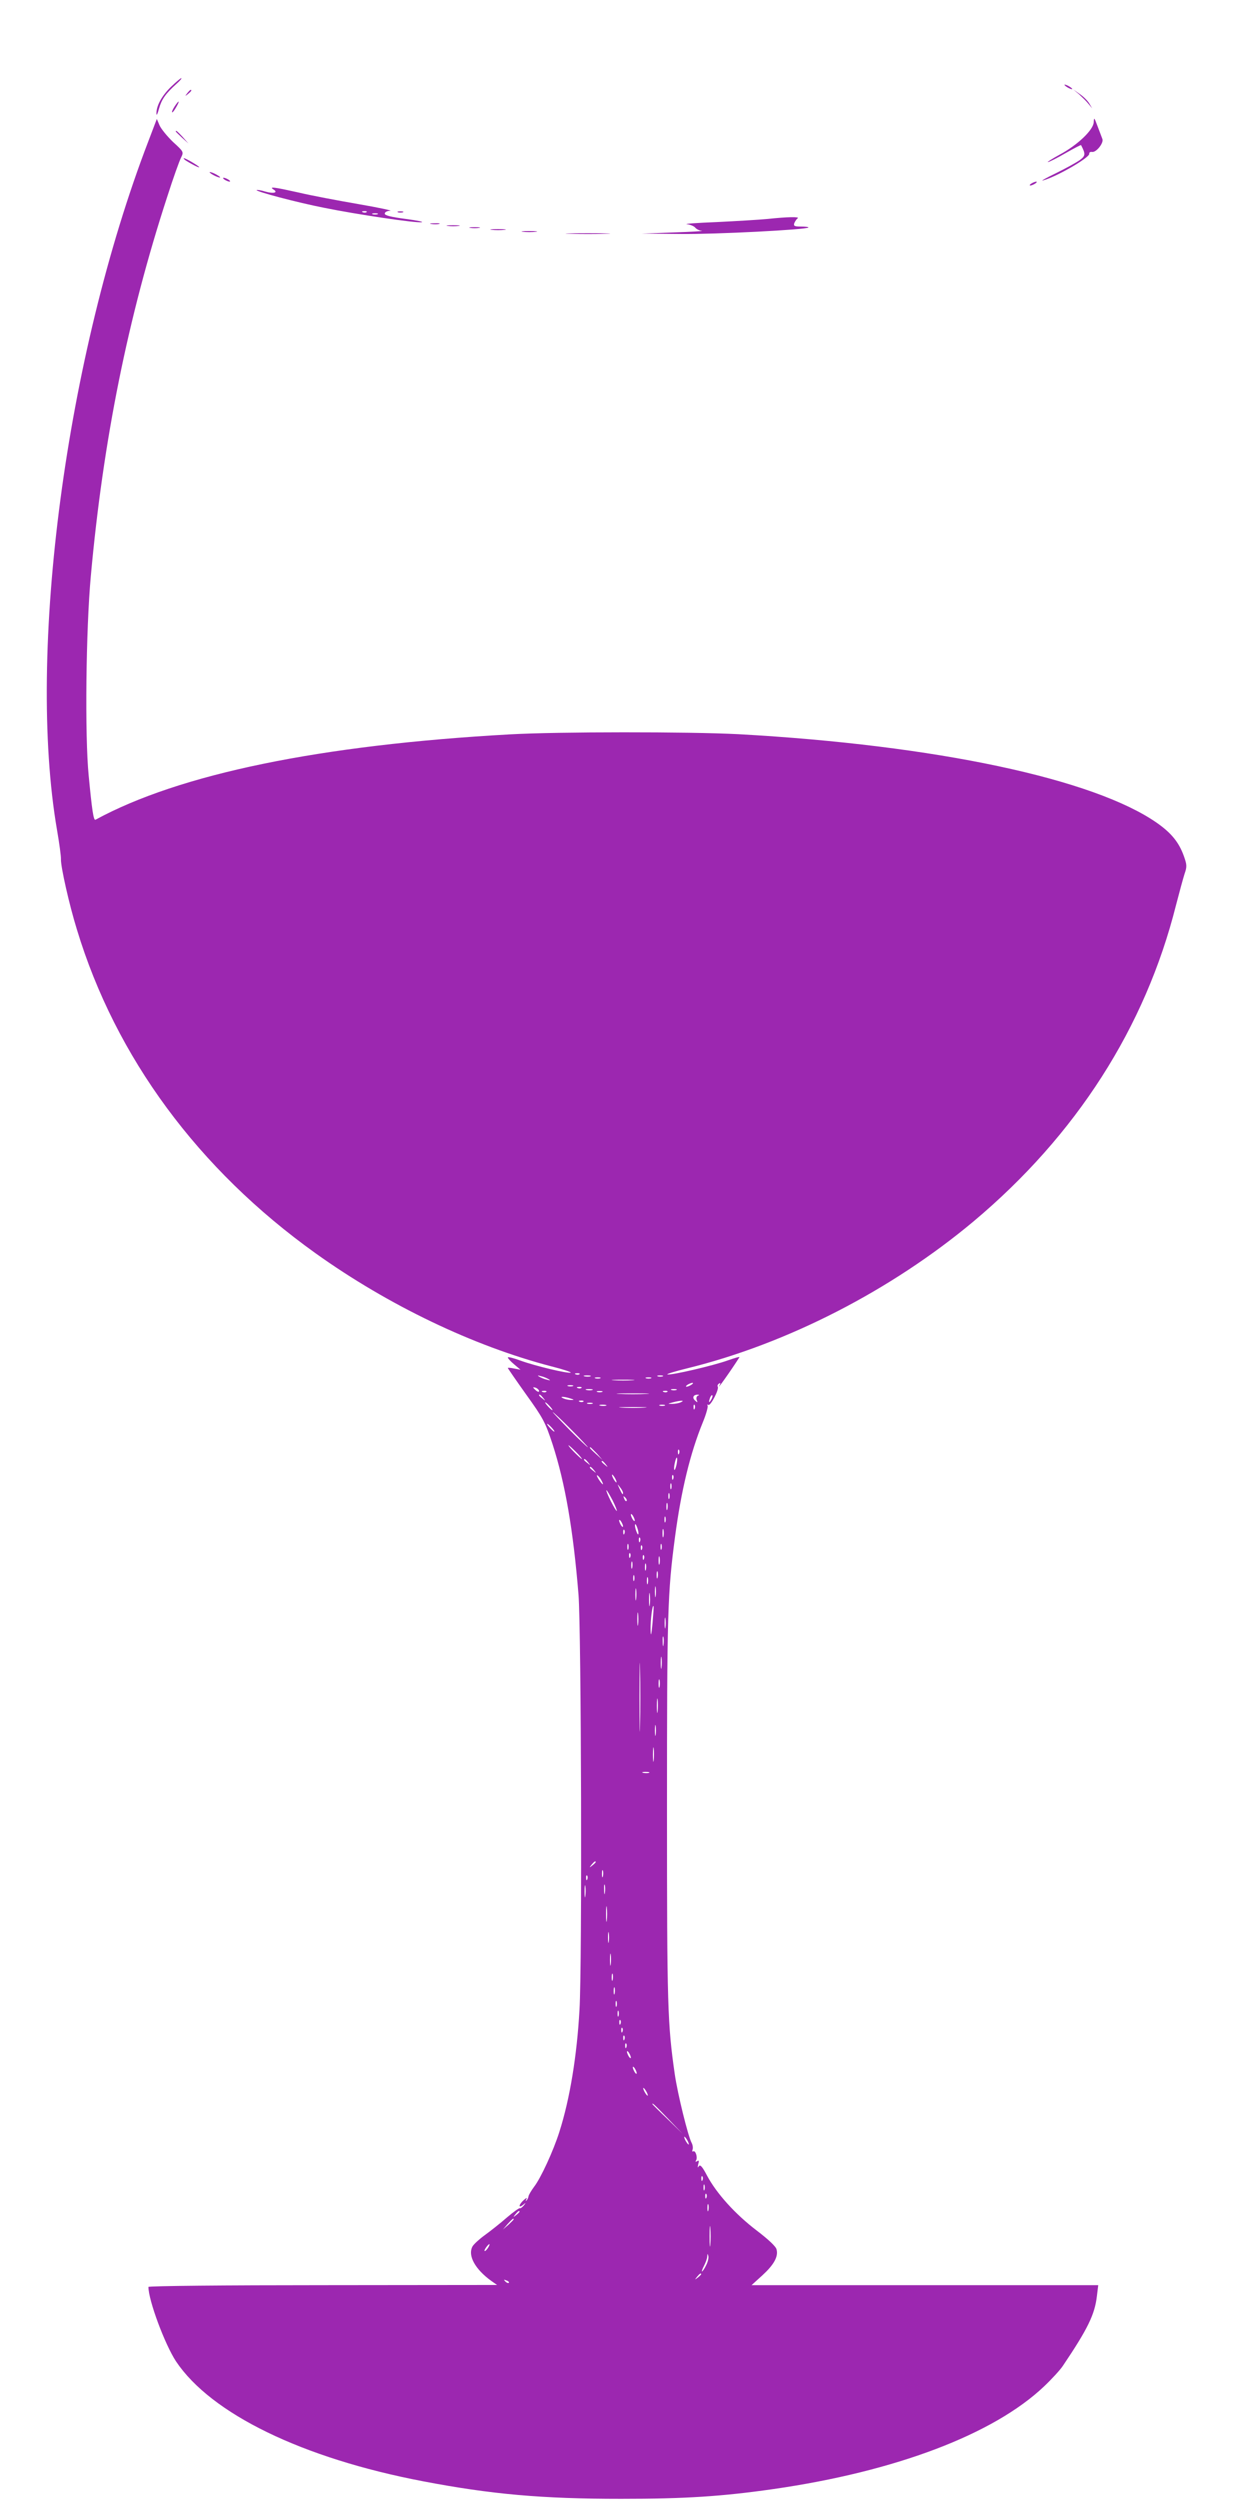 <?xml version="1.0" standalone="no"?>
<!DOCTYPE svg PUBLIC "-//W3C//DTD SVG 20010904//EN"
 "http://www.w3.org/TR/2001/REC-SVG-20010904/DTD/svg10.dtd">
<svg version="1.0" xmlns="http://www.w3.org/2000/svg"
 width="640pt" height="1280pt" viewBox="0 0 640 1280"
 preserveAspectRatio="xMidYMid meet">
<g transform="translate(0,1280) scale(0.1,-0.1)"
fill="#9c27b0" stroke="none">
<path d="M875 12355 c-48 -47 -75 -98 -74 -137 0 -13 6 -1 13 25 13 48 34 78
91 129 17 15 27 27 23 28 -3 0 -27 -20 -53 -45z"/>
<path d="M5450 12366 c0 -3 9 -10 20 -16 11 -6 20 -8 20 -6 0 3 -9 10 -20 16
-11 6 -20 8 -20 6z"/>
<path d="M959 12323 c-13 -16 -12 -17 4 -4 16 13 21 21 13 21 -2 0 -10 -8 -17
-17z"/>
<path d="M5525 12317 c16 -15 38 -36 48 -49 l19 -23 -14 24 c-8 14 -30 36 -49
49 l-34 24 30 -25z"/>
<path d="M894 12255 c-9 -14 -15 -27 -13 -30 3 -2 12 10 21 26 21 36 15 39 -8
4z"/>
<path d="M5600 12176 c0 -40 -83 -119 -175 -168 -38 -21 -65 -38 -60 -38 6 0
46 20 89 45 44 25 80 44 81 42 24 -46 23 -55 -7 -77 -17 -12 -71 -42 -122 -67
-50 -24 -80 -41 -66 -37 70 19 241 118 237 137 -1 6 5 11 15 9 21 -3 61 47 52
67 -3 9 -15 39 -25 66 -16 43 -18 46 -19 21z"/>
<path d="M760 12078 c-422 -1099 -624 -2621 -468 -3528 12 -69 21 -136 20
-150 -1 -38 42 -231 82 -360 198 -653 621 -1227 1222 -1657 372 -266 808 -475
1208 -579 60 -15 104 -30 98 -32 -17 -5 -181 34 -258 62 -35 13 -64 20 -64 16
0 -5 15 -21 33 -36 l32 -27 -32 6 c-18 4 -33 5 -33 3 0 -2 42 -63 94 -136 87
-121 98 -142 135 -254 65 -201 106 -440 133 -771 14 -180 19 -1888 5 -2125
-13 -234 -49 -456 -103 -625 -31 -98 -95 -237 -130 -282 -14 -19 -27 -41 -28
-48 -1 -8 -6 -18 -11 -22 -4 -5 -4 -1 0 7 5 10 1 8 -13 -4 -26 -23 -30 -45 -4
-25 15 13 16 12 3 -4 -8 -9 -16 -15 -19 -13 -2 3 -32 -18 -66 -47 -33 -29 -85
-70 -114 -91 -29 -21 -57 -47 -63 -58 -25 -46 13 -116 96 -176 l30 -21 -892
-1 c-495 0 -893 -4 -893 -9 0 -69 84 -294 141 -381 180 -269 647 -496 1264
-614 350 -67 610 -90 1015 -90 326 0 515 12 780 50 625 90 1127 280 1386 526
39 37 83 85 96 105 128 190 163 263 174 356 l7 57 -887 0 -888 0 55 50 c59 54
83 96 73 133 -3 15 -43 52 -102 97 -109 83 -205 189 -254 281 -24 46 -35 58
-42 48 -6 -10 -7 -7 -3 10 5 17 4 22 -5 16 -9 -5 -11 -4 -6 4 9 15 -3 53 -15
46 -5 -3 -6 1 -3 9 3 8 1 24 -5 35 -18 33 -71 248 -86 350 -37 258 -40 346
-40 1356 0 1011 3 1108 41 1395 32 241 78 430 143 589 17 41 27 79 24 84 -3 6
-2 7 4 4 11 -7 56 80 48 93 -3 5 0 12 6 16 8 5 9 3 4 -7 -24 -41 58 74 101
142 2 4 -25 -4 -59 -16 -71 -26 -293 -78 -310 -72 -6 2 40 16 101 31 513 126
1045 400 1466 752 526 441 880 994 1037 1619 17 66 37 139 44 161 13 37 12 47
-4 92 -25 69 -63 116 -135 167 -322 227 -1134 400 -2146 456 -254 13 -922 13
-1170 -1 -971 -54 -1692 -203 -2121 -437 -10 -6 -18 49 -35 227 -20 202 -14
748 11 1020 63 696 190 1326 392 1945 30 94 62 183 70 198 14 29 14 30 -41 80
-30 29 -61 67 -69 85 l-14 33 -43 -113z m2207 -6314 c-3 -3 -12 -4 -19 -1 -8
3 -5 6 6 6 11 1 17 -2 13 -5z m-157 -26 c10 -6 7 -7 -10 -2 -14 3 -32 11 -40
16 -10 6 -7 7 10 2 14 -3 32 -11 40 -16z m213 15 c-7 -2 -21 -2 -30 0 -10 3
-4 5 12 5 17 0 24 -2 18 -5z m370 0 c-7 -2 -19 -2 -25 0 -7 3 -2 5 12 5 14 0
19 -2 13 -5z m-320 -10 c-7 -2 -19 -2 -25 0 -7 3 -2 5 12 5 14 0 19 -2 13 -5z
m260 0 c-7 -2 -19 -2 -25 0 -7 3 -2 5 12 5 14 0 19 -2 13 -5z m-95 -10 c-27
-2 -69 -2 -95 0 -27 2 -5 3 47 3 52 0 74 -1 48 -3z m302 -23 c-8 -5 -19 -10
-25 -10 -5 0 -3 5 5 10 8 5 20 10 25 10 6 0 3 -5 -5 -10z m-607 -7 c-7 -2 -19
-2 -25 0 -7 3 -2 5 12 5 14 0 19 -2 13 -5z m-173 -25 c0 -6 -6 -5 -15 2 -8 7
-15 14 -15 16 0 2 7 1 15 -2 8 -4 15 -11 15 -16z m217 16 c-3 -3 -12 -4 -19
-1 -8 3 -5 6 6 6 11 1 17 -2 13 -5z m56 -11 c-7 -2 -21 -2 -30 0 -10 3 -4 5
12 5 17 0 24 -2 18 -5z m430 0 c-7 -2 -19 -2 -25 0 -7 3 -2 5 12 5 14 0 19 -2
13 -5z m-666 -9 c-3 -3 -12 -4 -19 -1 -8 3 -5 6 6 6 11 1 17 -2 13 -5z m286
-1 c-7 -2 -19 -2 -25 0 -7 3 -2 5 12 5 14 0 19 -2 13 -5z m334 1 c-3 -3 -12
-4 -19 -1 -8 3 -5 6 6 6 11 1 17 -2 13 -5z m-109 -11 c-38 -2 -98 -2 -135 0
-38 2 -7 3 67 3 74 0 105 -1 68 -3z m-527 -20 c13 -16 12 -17 -3 -4 -10 7 -18
15 -18 17 0 8 8 3 21 -13z m792 11 c-7 -3 -9 -13 -6 -22 6 -14 5 -15 -9 -2
-16 15 -7 31 17 29 6 0 5 -3 -2 -5z m68 -21 c-12 -20 -14 -14 -5 12 4 9 9 14
11 11 3 -2 0 -13 -6 -23z m-721 7 c20 -6 21 -8 5 -8 -11 0 -29 3 -40 8 -25 11
1 11 35 0z m67 -16 c-3 -3 -12 -4 -19 -1 -8 3 -5 6 6 6 11 1 17 -2 13 -5z
m498 -4 c-11 -5 -31 -8 -45 -8 -23 0 -22 1 5 8 42 11 65 11 40 0z m-670 -20
c10 -11 16 -20 13 -20 -3 0 -13 9 -23 20 -10 11 -16 20 -13 20 3 0 13 -9 23
-20z m218 13 c-7 -2 -19 -2 -25 0 -7 3 -2 5 12 5 14 0 19 -2 13 -5z m70 -10
c-7 -2 -21 -2 -30 0 -10 3 -4 5 12 5 17 0 24 -2 18 -5z m300 0 c-7 -2 -19 -2
-25 0 -7 3 -2 5 12 5 14 0 19 -2 13 -5z m154 -15 c-3 -8 -6 -5 -6 6 -1 11 2
17 5 13 3 -3 4 -12 1 -19z m-259 5 c-32 -2 -84 -2 -115 0 -32 2 -6 3 57 3 63
0 89 -1 58 -3z m-373 -113 c49 -49 87 -90 85 -90 -3 0 -46 41 -95 90 -49 50
-87 90 -85 90 3 0 46 -40 95 -90z m-100 10 c10 -11 16 -20 13 -20 -3 0 -13 9
-23 20 -10 11 -16 20 -13 20 3 0 13 -9 23 -20z m125 -125 c19 -19 32 -35 29
-35 -3 0 -20 16 -39 35 -19 19 -32 35 -29 35 3 0 20 -16 39 -35z m106 -7 l29
-33 -32 29 c-31 28 -38 36 -30 36 2 0 16 -15 33 -32z m421 0 c-3 -8 -6 -5 -6
6 -1 11 2 17 5 13 3 -3 4 -12 1 -19z m-13 -57 c-4 -17 -9 -30 -11 -27 -3 2 -2
19 2 36 9 41 17 33 9 -9z m-453 12 c13 -16 12 -17 -3 -4 -10 7 -18 15 -18 17
0 8 8 3 21 -13z m90 -10 c13 -16 12 -17 -3 -4 -17 13 -22 21 -14 21 2 0 10 -8
17 -17z m-60 -30 c13 -16 12 -17 -3 -4 -10 7 -18 15 -18 17 0 8 8 3 21 -13z
m39 -54 c15 -28 5 -23 -15 7 -9 15 -12 23 -6 20 6 -4 16 -16 21 -27z m70 11
c6 -11 8 -20 6 -20 -3 0 -10 9 -16 20 -6 11 -8 20 -6 20 3 0 10 -9 16 -20z
m297 -2 c-3 -8 -6 -5 -6 6 -1 11 2 17 5 13 3 -3 4 -12 1 -19z m-10 -50 c-3 -7
-5 -2 -5 12 0 14 2 19 5 13 2 -7 2 -19 0 -25z m-247 -22 c0 -12 -5 -7 -19 24
-11 24 -11 24 3 6 9 -11 16 -24 16 -30z m-54 -37 c14 -28 24 -53 22 -55 -2 -2
-16 21 -31 51 -15 30 -25 55 -22 55 3 0 16 -23 31 -51z m291 9 c-3 -7 -5 -2
-5 12 0 14 2 19 5 13 2 -7 2 -19 0 -25z m-219 -13 c-3 -3 -9 2 -12 12 -6 14
-5 15 5 6 7 -7 10 -15 7 -18z m209 -42 c-3 -10 -5 -4 -5 12 0 17 2 24 5 18 2
-7 2 -21 0 -30z m-167 -58 c0 -5 -5 -3 -10 5 -5 8 -10 20 -10 25 0 6 5 3 10
-5 5 -8 10 -19 10 -25z m157 -7 c-3 -7 -5 -2 -5 12 0 14 2 19 5 13 2 -7 2 -19
0 -25z m-217 -23 c0 -5 -5 -3 -10 5 -5 8 -10 20 -10 25 0 6 5 3 10 -5 5 -8 10
-19 10 -25z m79 -35 c0 -9 -4 -8 -9 5 -5 11 -9 27 -9 35 0 9 4 8 9 -5 5 -11 9
-27 9 -35z m128 -17 c-3 -10 -5 -2 -5 17 0 19 2 27 5 18 2 -10 2 -26 0 -35z
m-200 15 c-3 -8 -6 -5 -6 6 -1 11 2 17 5 13 3 -3 4 -12 1 -19z m80 -40 c-3 -8
-6 -5 -6 6 -1 11 2 17 5 13 3 -3 4 -12 1 -19z m-60 -40 c-3 -7 -5 -2 -5 12 0
14 2 19 5 13 2 -7 2 -19 0 -25z m170 0 c-3 -7 -5 -2 -5 12 0 14 2 19 5 13 2
-7 2 -19 0 -25z m-100 0 c-3 -8 -6 -5 -6 6 -1 11 2 17 5 13 3 -3 4 -12 1 -19z
m-60 -40 c-3 -8 -6 -5 -6 6 -1 11 2 17 5 13 3 -3 4 -12 1 -19z m70 -10 c-3 -8
-6 -5 -6 6 -1 11 2 17 5 13 3 -3 4 -12 1 -19z m80 -25 c-3 -10 -5 -2 -5 17 0
19 2 27 5 18 2 -10 2 -26 0 -35z m-140 -20 c-3 -10 -5 -4 -5 12 0 17 2 24 5
18 2 -7 2 -21 0 -30z m70 -10 c-3 -10 -5 -4 -5 12 0 17 2 24 5 18 2 -7 2 -21
0 -30z m60 -40 c-3 -10 -5 -4 -5 12 0 17 2 24 5 18 2 -7 2 -21 0 -30z m-120
-15 c-3 -7 -5 -2 -5 12 0 14 2 19 5 13 2 -7 2 -19 0 -25z m70 -15 c-3 -10 -5
-4 -5 12 0 17 2 24 5 18 2 -7 2 -21 0 -30z m40 -65 c-2 -13 -4 -3 -4 22 0 25
2 35 4 23 2 -13 2 -33 0 -45z m-100 -15 c-2 -16 -4 -5 -4 22 0 28 2 40 4 28 2
-13 2 -35 0 -50z m70 -30 c-2 -16 -4 -3 -4 27 0 30 2 43 4 28 2 -16 2 -40 0
-55z m14 -93 c-6 -65 -9 -73 -10 -35 -1 49 9 129 15 122 2 -1 -1 -41 -5 -87z
m-74 -7 c-2 -16 -4 -3 -4 27 0 30 2 43 4 28 2 -16 2 -40 0 -55z m140 -15 c-2
-13 -4 -3 -4 22 0 25 2 35 4 23 2 -13 2 -33 0 -45z m-10 -90 c-2 -13 -4 -5 -4
17 -1 22 1 32 4 23 2 -10 2 -28 0 -40z m-120 -410 c-1 -79 -3 -15 -3 142 0
157 2 221 3 143 2 -79 2 -207 0 -285z m110 295 c-2 -16 -4 -5 -4 22 0 28 2 40
4 28 2 -13 2 -35 0 -50z m-10 -100 c-3 -10 -5 -2 -5 17 0 19 2 27 5 18 2 -10
2 -26 0 -35z m-10 -125 c-2 -18 -4 -6 -4 27 0 33 2 48 4 33 2 -15 2 -42 0 -60z
m-10 -120 c-2 -13 -4 -3 -4 22 0 25 2 35 4 23 2 -13 2 -33 0 -45z m-10 -130
c-2 -18 -4 -6 -4 27 0 33 2 48 4 33 2 -15 2 -42 0 -60z m-24 -65 c-7 -2 -21
-2 -30 0 -10 3 -4 5 12 5 17 0 24 -2 18 -5z m-273 -457 c0 -2 -8 -10 -17 -17
-16 -13 -17 -12 -4 4 13 16 21 21 21 13z m37 -73 c-3 -10 -5 -4 -5 12 0 17 2
24 5 18 2 -7 2 -21 0 -30z m-80 -15 c-3 -8 -6 -5 -6 6 -1 11 2 17 5 13 3 -3 4
-12 1 -19z m-10 -85 c-2 -16 -4 -5 -4 22 0 28 2 40 4 28 2 -13 2 -35 0 -50z
m100 15 c-2 -13 -4 -5 -4 17 -1 22 1 32 4 23 2 -10 2 -28 0 -40z m10 -140 c-2
-18 -4 -4 -4 32 0 36 2 50 4 33 2 -18 2 -48 0 -65z m10 -110 c-2 -13 -4 -3 -4
22 0 25 2 35 4 23 2 -13 2 -33 0 -45z m10 -115 c-2 -16 -4 -5 -4 22 0 28 2 40
4 28 2 -13 2 -35 0 -50z m10 -80 c-3 -10 -5 -4 -5 12 0 17 2 24 5 18 2 -7 2
-21 0 -30z m10 -70 c-3 -10 -5 -4 -5 12 0 17 2 24 5 18 2 -7 2 -21 0 -30z m10
-65 c-3 -7 -5 -2 -5 12 0 14 2 19 5 13 2 -7 2 -19 0 -25z m10 -50 c-3 -7 -5
-2 -5 12 0 14 2 19 5 13 2 -7 2 -19 0 -25z m10 -40 c-3 -8 -6 -5 -6 6 -1 11 2
17 5 13 3 -3 4 -12 1 -19z m10 -40 c-3 -8 -6 -5 -6 6 -1 11 2 17 5 13 3 -3 4
-12 1 -19z m10 -40 c-3 -8 -6 -5 -6 6 -1 11 2 17 5 13 3 -3 4 -12 1 -19z m10
-40 c-3 -8 -6 -5 -6 6 -1 11 2 17 5 13 3 -3 4 -12 1 -19z m23 -53 c0 -5 -5 -3
-10 5 -5 8 -10 20 -10 25 0 6 5 3 10 -5 5 -8 10 -19 10 -25z m30 -80 c0 -5 -5
-3 -10 5 -5 8 -10 20 -10 25 0 6 5 3 10 -5 5 -8 10 -19 10 -25z m50 -95 c6
-11 8 -20 6 -20 -3 0 -10 9 -16 20 -6 11 -8 20 -6 20 3 0 10 -9 16 -20z m110
-137 l75 -78 -77 75 c-43 41 -78 76 -78 77 0 8 11 -3 80 -74z m100 -113 c6
-11 8 -20 6 -20 -3 0 -10 9 -16 20 -6 11 -8 20 -6 20 3 0 10 -9 16 -20z m77
-202 c-3 -8 -6 -5 -6 6 -1 11 2 17 5 13 3 -3 4 -12 1 -19z m10 -50 c-3 -7 -5
-2 -5 12 0 14 2 19 5 13 2 -7 2 -19 0 -25z m10 -40 c-3 -8 -6 -5 -6 6 -1 11 2
17 5 13 3 -3 4 -12 1 -19z m10 -65 c-3 -10 -5 -4 -5 12 0 17 2 24 5 18 2 -7 2
-21 0 -30z m-967 -7 c0 -2 -8 -10 -17 -17 -16 -13 -17 -12 -4 4 13 16 21 21
21 13z m-30 -39 c0 -2 -12 -14 -27 -28 l-28 -24 24 28 c23 25 31 32 31 24z
m1007 -129 c-2 -24 -4 -5 -4 42 0 47 2 66 4 43 2 -24 2 -62 0 -85z m-1139 -18
c-7 -10 -14 -17 -17 -15 -4 4 18 35 25 35 2 0 -1 -9 -8 -20z m1117 -89 c-8
-17 -18 -31 -21 -31 -2 0 2 13 11 30 8 16 16 37 16 47 1 16 2 16 6 1 2 -9 -3
-30 -12 -47z m-25 -45 c0 -2 -8 -10 -17 -17 -16 -13 -17 -12 -4 4 13 16 21 21
21 13z m-985 -44 c-3 -3 -11 0 -18 7 -9 10 -8 11 6 5 10 -3 15 -9 12 -12z"/>
<path d="M900 12127 c0 -2 15 -16 33 -33 l32 -29 -29 33 c-28 30 -36 37 -36
29z"/>
<path d="M950 11979 c26 -17 70 -40 70 -35 0 5 -69 46 -78 46 -4 0 0 -5 8 -11z"/>
<path d="M1090 11905 c14 -8 30 -14 35 -14 6 0 -1 6 -15 14 -14 8 -29 14 -35
14 -5 0 1 -6 15 -14z"/>
<path d="M1150 11880 c8 -5 20 -10 25 -10 6 0 3 5 -5 10 -8 5 -19 10 -25 10
-5 0 -3 -5 5 -10z"/>
<path d="M5280 11860 c-8 -5 -10 -10 -5 -10 6 0 17 5 25 10 8 5 11 10 5 10 -5
0 -17 -5 -25 -10z"/>
<path d="M1400 11830 c26 -16 1 -23 -41 -11 -22 7 -43 10 -45 8 -7 -7 208 -64
346 -91 167 -34 465 -78 498 -74 15 2 -21 9 -80 17 -77 10 -108 18 -108 27 0
8 11 14 28 15 15 0 -58 16 -163 34 -104 18 -242 44 -305 59 -125 28 -155 32
-130 16z m477 -116 c-3 -3 -12 -4 -19 -1 -8 3 -5 6 6 6 11 1 17 -2 13 -5z m56
-11 c-7 -2 -19 -2 -25 0 -7 3 -2 5 12 5 14 0 19 -2 13 -5z"/>
<path d="M2038 11713 c6 -2 18 -2 25 0 6 3 1 5 -13 5 -14 0 -19 -2 -12 -5z"/>
<path d="M3930 11679 c-41 -4 -158 -11 -260 -16 -102 -4 -171 -9 -153 -11 17
-2 37 -10 43 -18 7 -8 22 -15 34 -16 11 -1 -53 -5 -144 -8 l-165 -6 201 -2
c181 -2 641 22 653 33 2 3 -14 5 -37 5 -35 0 -40 3 -35 18 4 9 11 20 17 24 13
9 -51 8 -154 -3z"/>
<path d="M2208 11653 c12 -2 30 -2 40 0 9 3 -1 5 -23 4 -22 0 -30 -2 -17 -4z"/>
<path d="M2293 11643 c15 -2 39 -2 55 0 15 2 2 4 -28 4 -30 0 -43 -2 -27 -4z"/>
<path d="M2408 11633 c12 -2 32 -2 45 0 12 2 2 4 -23 4 -25 0 -35 -2 -22 -4z"/>
<path d="M2518 11623 c17 -2 47 -2 65 0 17 2 3 4 -33 4 -36 0 -50 -2 -32 -4z"/>
<path d="M2678 11613 c17 -2 47 -2 65 0 17 2 3 4 -33 4 -36 0 -50 -2 -32 -4z"/>
<path d="M2918 11603 c50 -2 134 -2 185 0 50 1 9 3 -93 3 -102 0 -143 -2 -92
-3z"/>
</g>
</svg>
